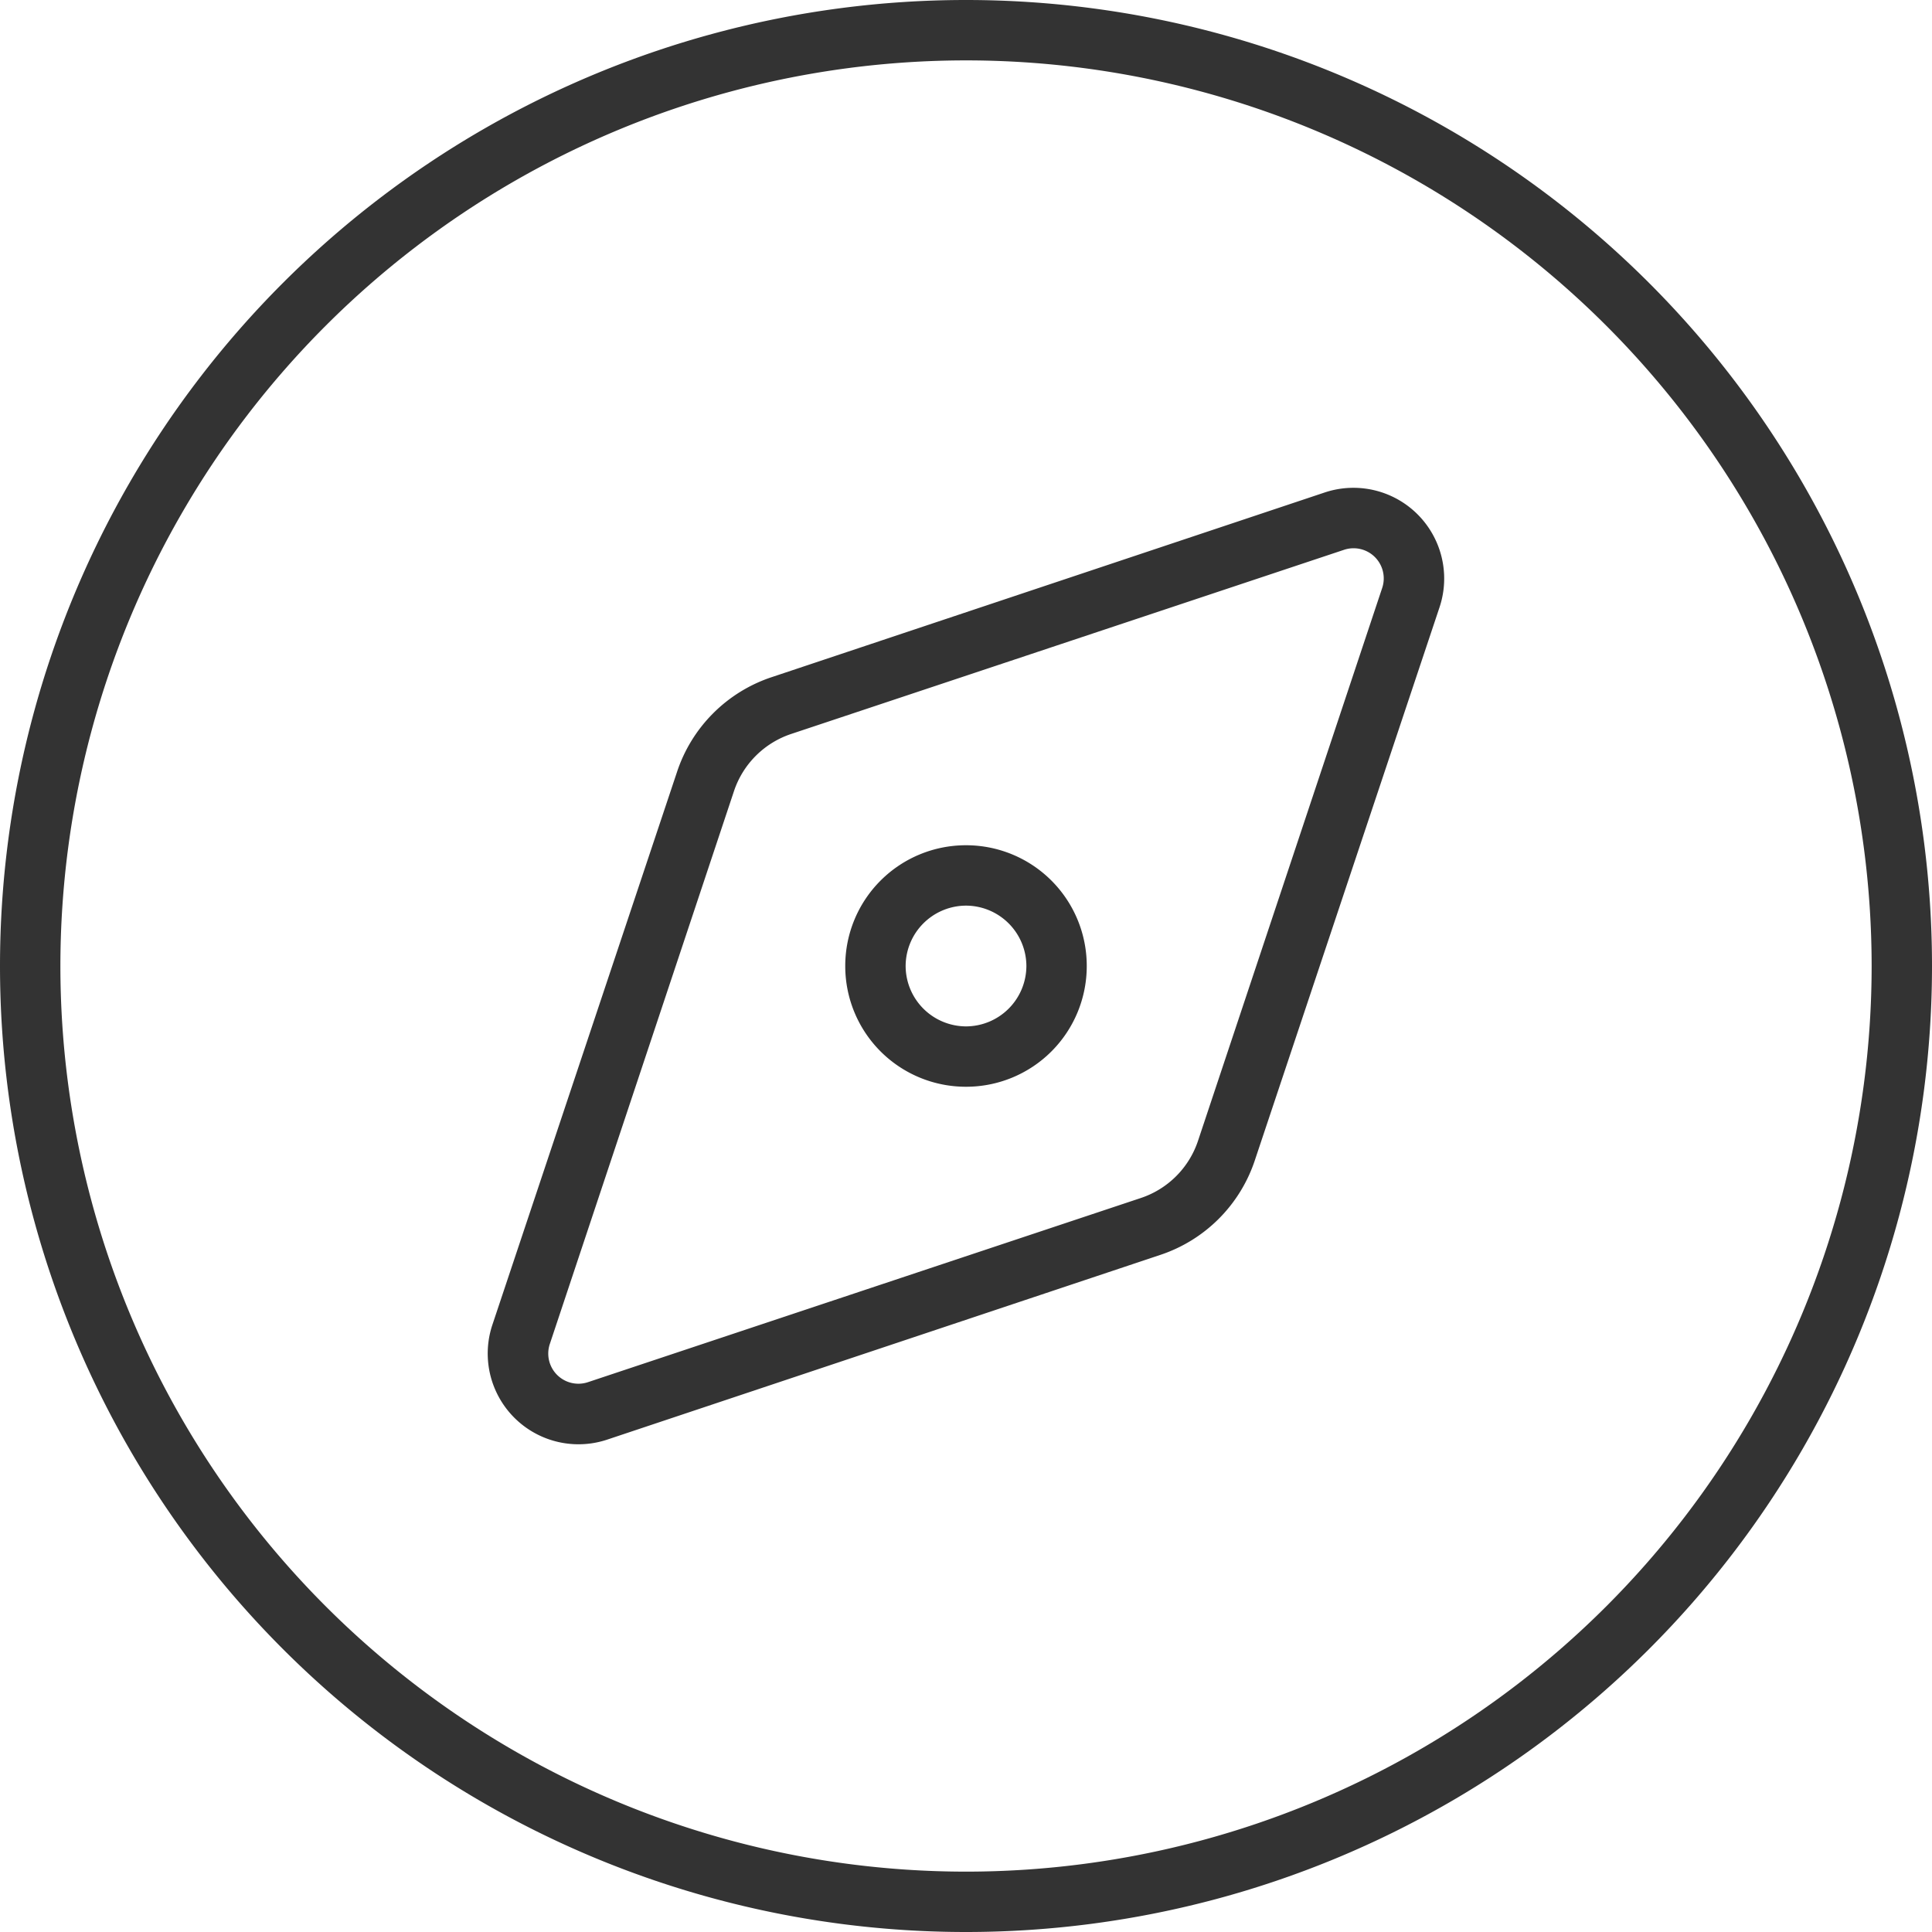 <svg xmlns="http://www.w3.org/2000/svg" width="90" height="90" viewBox="0 0 90 90">
  <path id="icon-navigatie" d="M50.625-33.75A5.619,5.619,0,0,1,45-28.125a5.619,5.619,0,0,1-5.625-5.625A5.619,5.619,0,0,1,45-39.375,5.619,5.619,0,0,1,50.625-33.75ZM45-36.562a2.821,2.821,0,0,0-2.812,2.813A2.821,2.821,0,0,0,45-30.937a2.821,2.821,0,0,0,2.813-2.812A2.821,2.821,0,0,0,45-36.562ZM61.717-55.811a4.228,4.228,0,0,1,5.344,5.344l-8.6,25.752a6.951,6.951,0,0,1-4.43,4.43l-25.752,8.6a4.228,4.228,0,0,1-5.344-5.344l8.6-25.752a6.951,6.951,0,0,1,4.43-4.43Zm2.672,4.447a1.405,1.405,0,0,0-1.775-1.775L36.861-44.561a4.212,4.212,0,0,0-2.672,2.672L25.611-16.137a1.405,1.405,0,0,0,1.775,1.775l25.752-8.578a4.212,4.212,0,0,0,2.672-2.672ZM0-33.75a45,45,0,0,1,45-45,45,45,0,0,1,45,45,45,45,0,0,1-45,45A45,45,0,0,1,0-33.75ZM45,8.438A42.2,42.2,0,0,0,87.188-33.75,42.2,42.2,0,0,0,45-75.937,42.2,42.2,0,0,0,2.813-33.75,42.2,42.2,0,0,0,45,8.438Z" transform="translate(0 78.75)" fill="#333"/>
</svg>